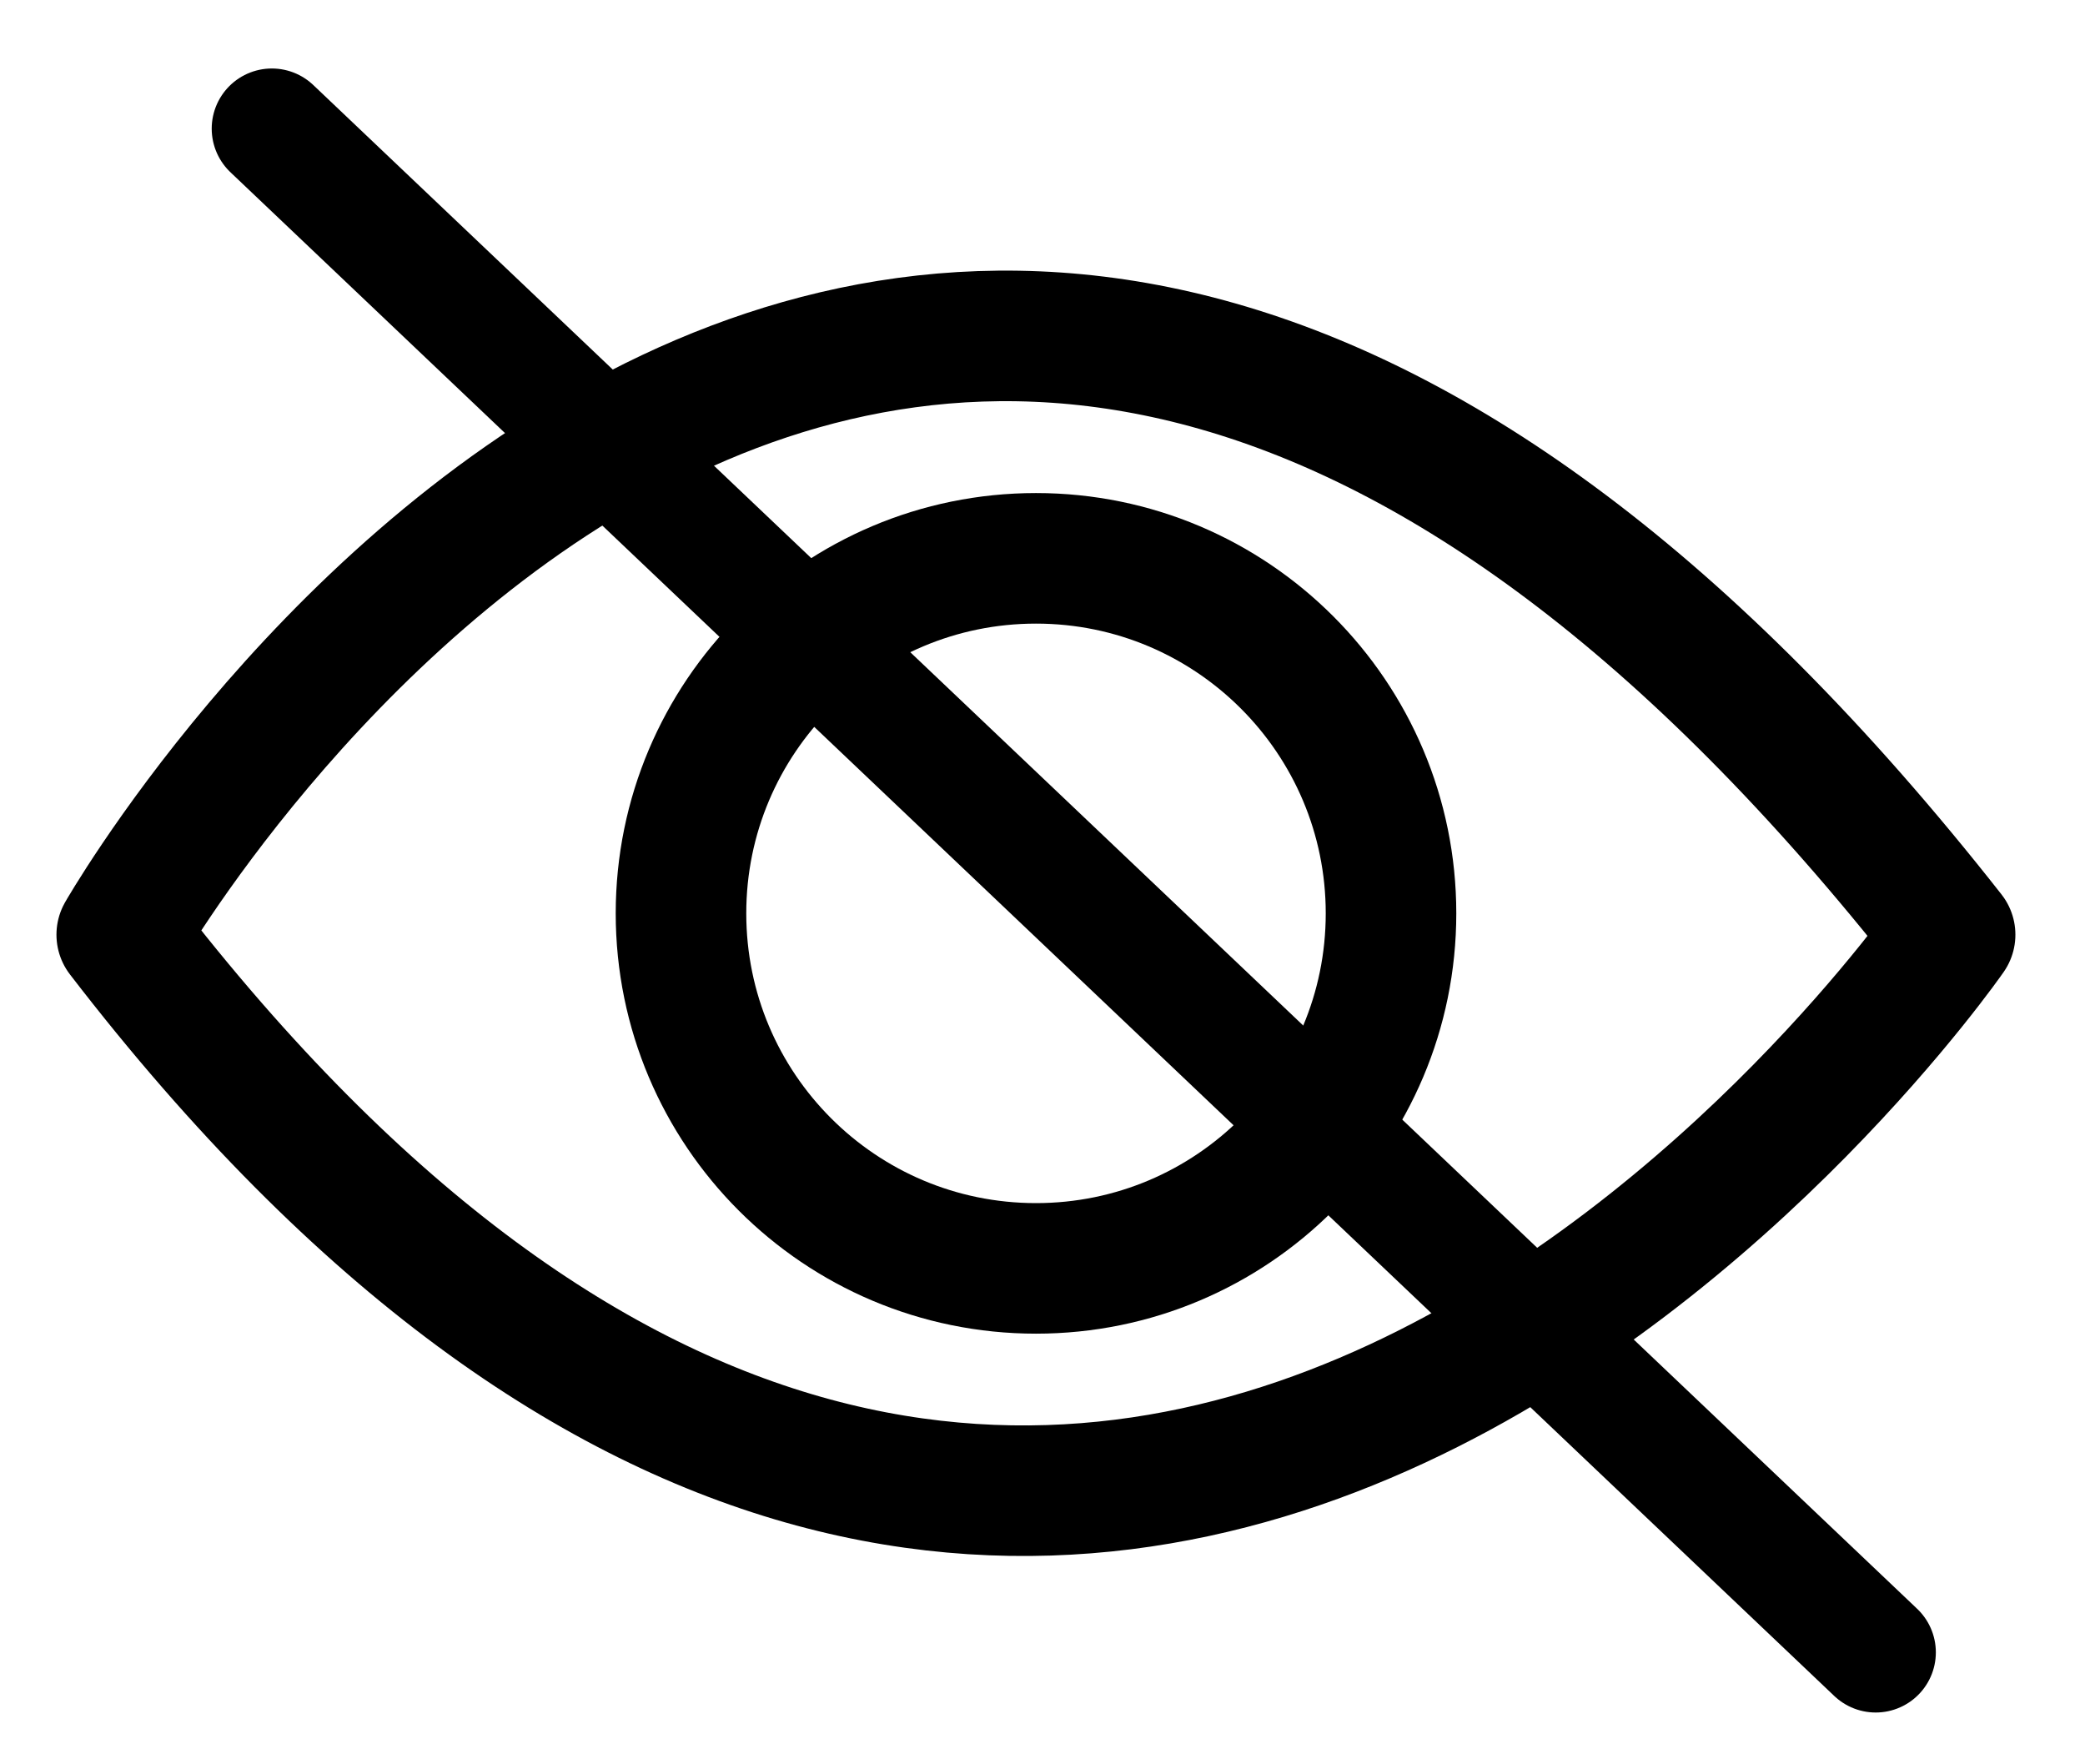 <svg xmlns="http://www.w3.org/2000/svg" width="26" height="22" viewBox="0 0 26 22">
    <g fill="none" fill-rule="evenodd" stroke-linecap="round">
        <g>
            <g>
                <g stroke-linejoin="round" stroke-width="1.628">
                    <g>
                        <path stroke="currentColor" d="M16.642 8.014c0 2.446-1.983 4.427-4.427 4.427-2.446 0-4.427-1.981-4.427-4.427 0-2.444 1.981-4.427 4.427-4.427 2.444 0 4.427 1.983 4.427 4.427z" transform="translate(-751 -1643) translate(751.704 1644.375) translate(0 2)"/>
                        <path stroke="currentColor" d="M.814 8.28s9.6-16.8 22.8 0c0 0-10.8 15.6-22.8 0z" transform="translate(-751 -1643) translate(751.704 1644.375) translate(0 2)"/>
                    </g>
                </g>
                <path stroke="currentColor" stroke-width="1.5" d="M2.686 0.229L22.686 19.229" transform="translate(-751 -1643) translate(751.704 1644.375)"/>
            </g>
        </g>
    </g>
</svg>
